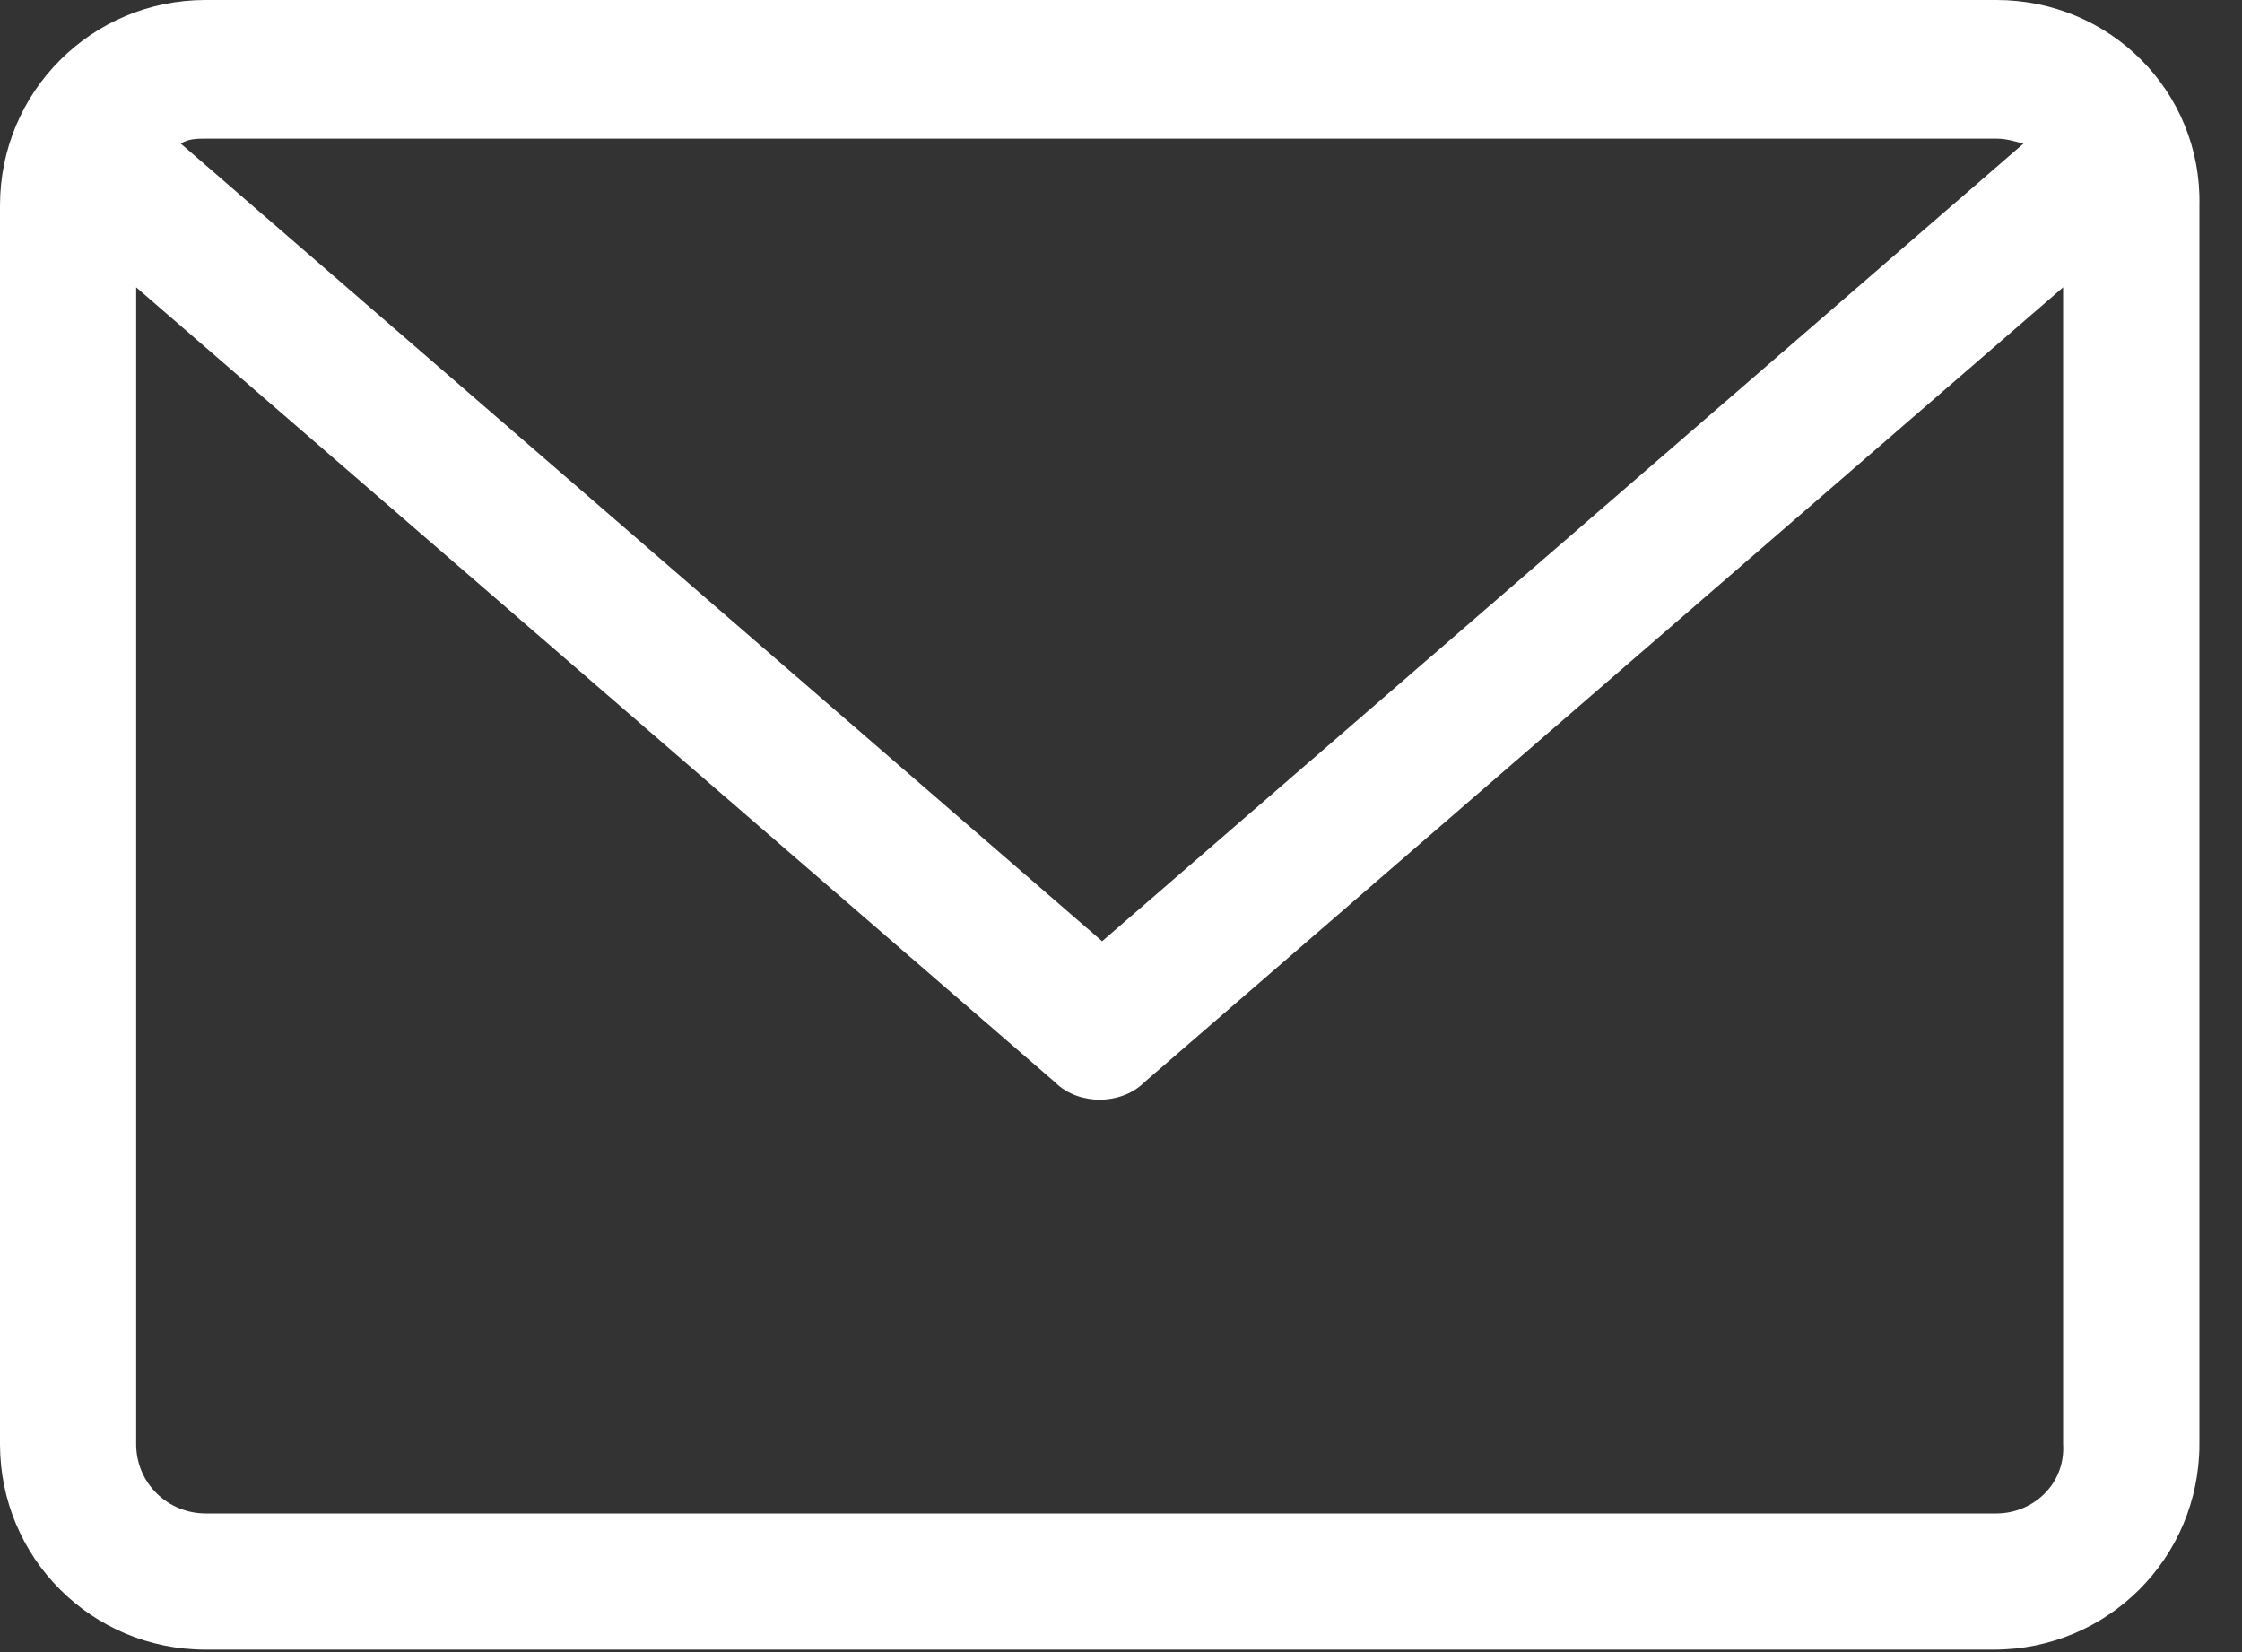 <svg width="19" height="14" viewBox="0 0 19 14" fill="none" xmlns="http://www.w3.org/2000/svg">
<rect x="0" y="0" width="19" height="14" fill="#333333" stroke="none"/>
<g clip-path="url(#clip0)">
<path d="M16.918 0H1.742C0.777 0 0 0.777 0 1.742V12.237C0 13.202 0.777 13.979 1.742 13.979H16.897C17.862 13.979 18.639 13.202 18.639 12.237V1.742C18.66 0.777 17.883 0 16.918 0ZM16.918 1.175C17.002 1.175 17.064 1.196 17.148 1.217L9.34 7.976L1.532 1.217C1.595 1.175 1.679 1.175 1.742 1.175H16.918ZM16.918 12.825H1.742C1.427 12.825 1.154 12.573 1.154 12.237V2.435L8.942 9.172C9.046 9.277 9.193 9.319 9.319 9.319C9.445 9.319 9.592 9.277 9.697 9.172L17.484 2.435V12.237C17.505 12.573 17.232 12.825 16.918 12.825Z" fill="white"/>
</g>
<defs>
<clipPath id="clip0">
<rect width="18.66" height="14" fill="white"/>
</clipPath>
</defs>
</svg>
